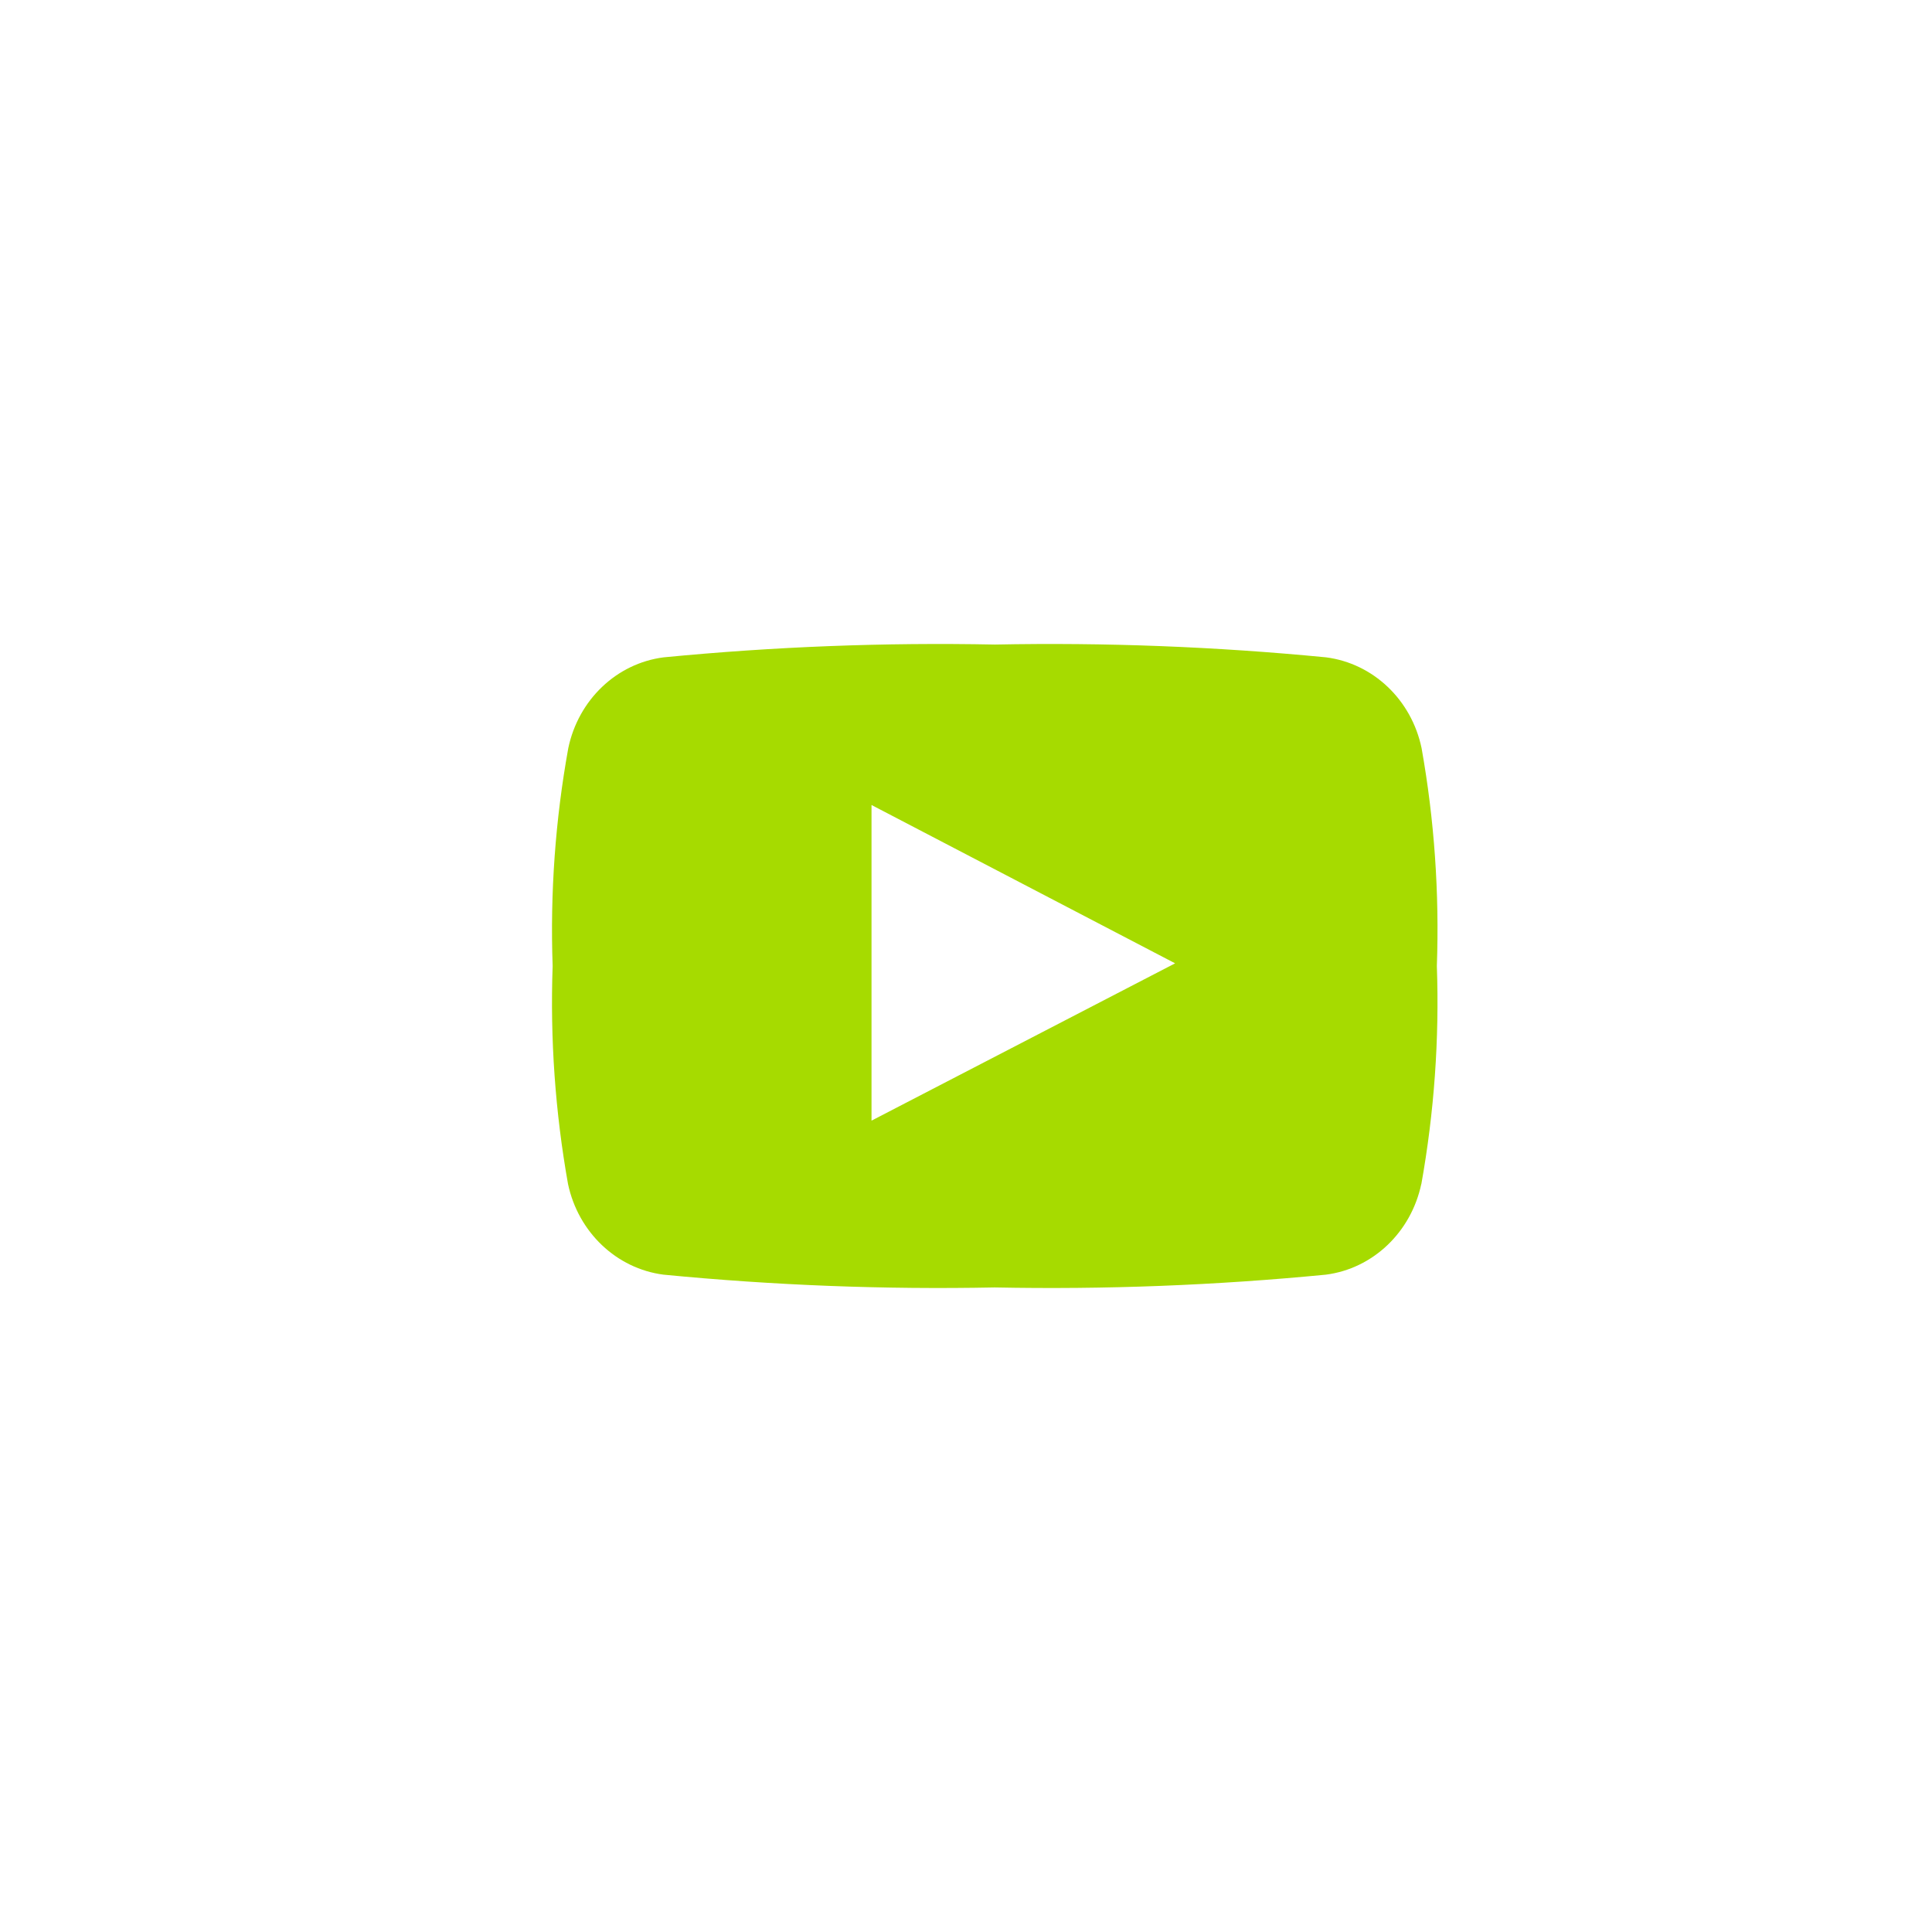 <?xml version="1.0" encoding="UTF-8"?> <svg xmlns="http://www.w3.org/2000/svg" xmlns:xlink="http://www.w3.org/1999/xlink" width="21px" height="21px" viewBox="0 0 21 21"> <title>ic_youtube_white copy</title> <g id="Icons-and-graphics" stroke="none" stroke-width="1" fill="none" fill-rule="evenodd"> <g id="global-icons" transform="translate(-652, -1205)" fill="#A6DB00"> <g id="Social" transform="translate(101, 1095)"> <g id="blue-outline-copy" transform="translate(423, 110)"> <g id="ic_youtube_white-copy" transform="translate(128, 0)"> <path d="M9.473,12.181 L12.773,10.471 L9.473,8.75 L9.473,12.18 L9.473,12.181 Z M15.449,12.869 C15.338,13.394 14.923,13.789 14.412,13.855 C13.215,13.971 12.014,14.018 10.812,13.994 C9.611,14.018 8.409,13.971 7.212,13.855 C6.701,13.789 6.285,13.394 6.174,12.869 C6.035,12.088 5.979,11.294 6.007,10.5 C5.979,9.707 6.036,8.912 6.177,8.132 C6.287,7.606 6.703,7.21 7.214,7.145 C8.411,7.029 9.613,6.982 10.815,7.006 C12.016,6.982 13.218,7.029 14.414,7.145 C14.926,7.211 15.342,7.606 15.452,8.132 C15.591,8.912 15.646,9.707 15.618,10.5 C15.646,11.295 15.589,12.091 15.449,12.873 L15.449,12.869 Z" id="ic_youtube"></path> </g> </g> </g> </g> </g> </svg> 